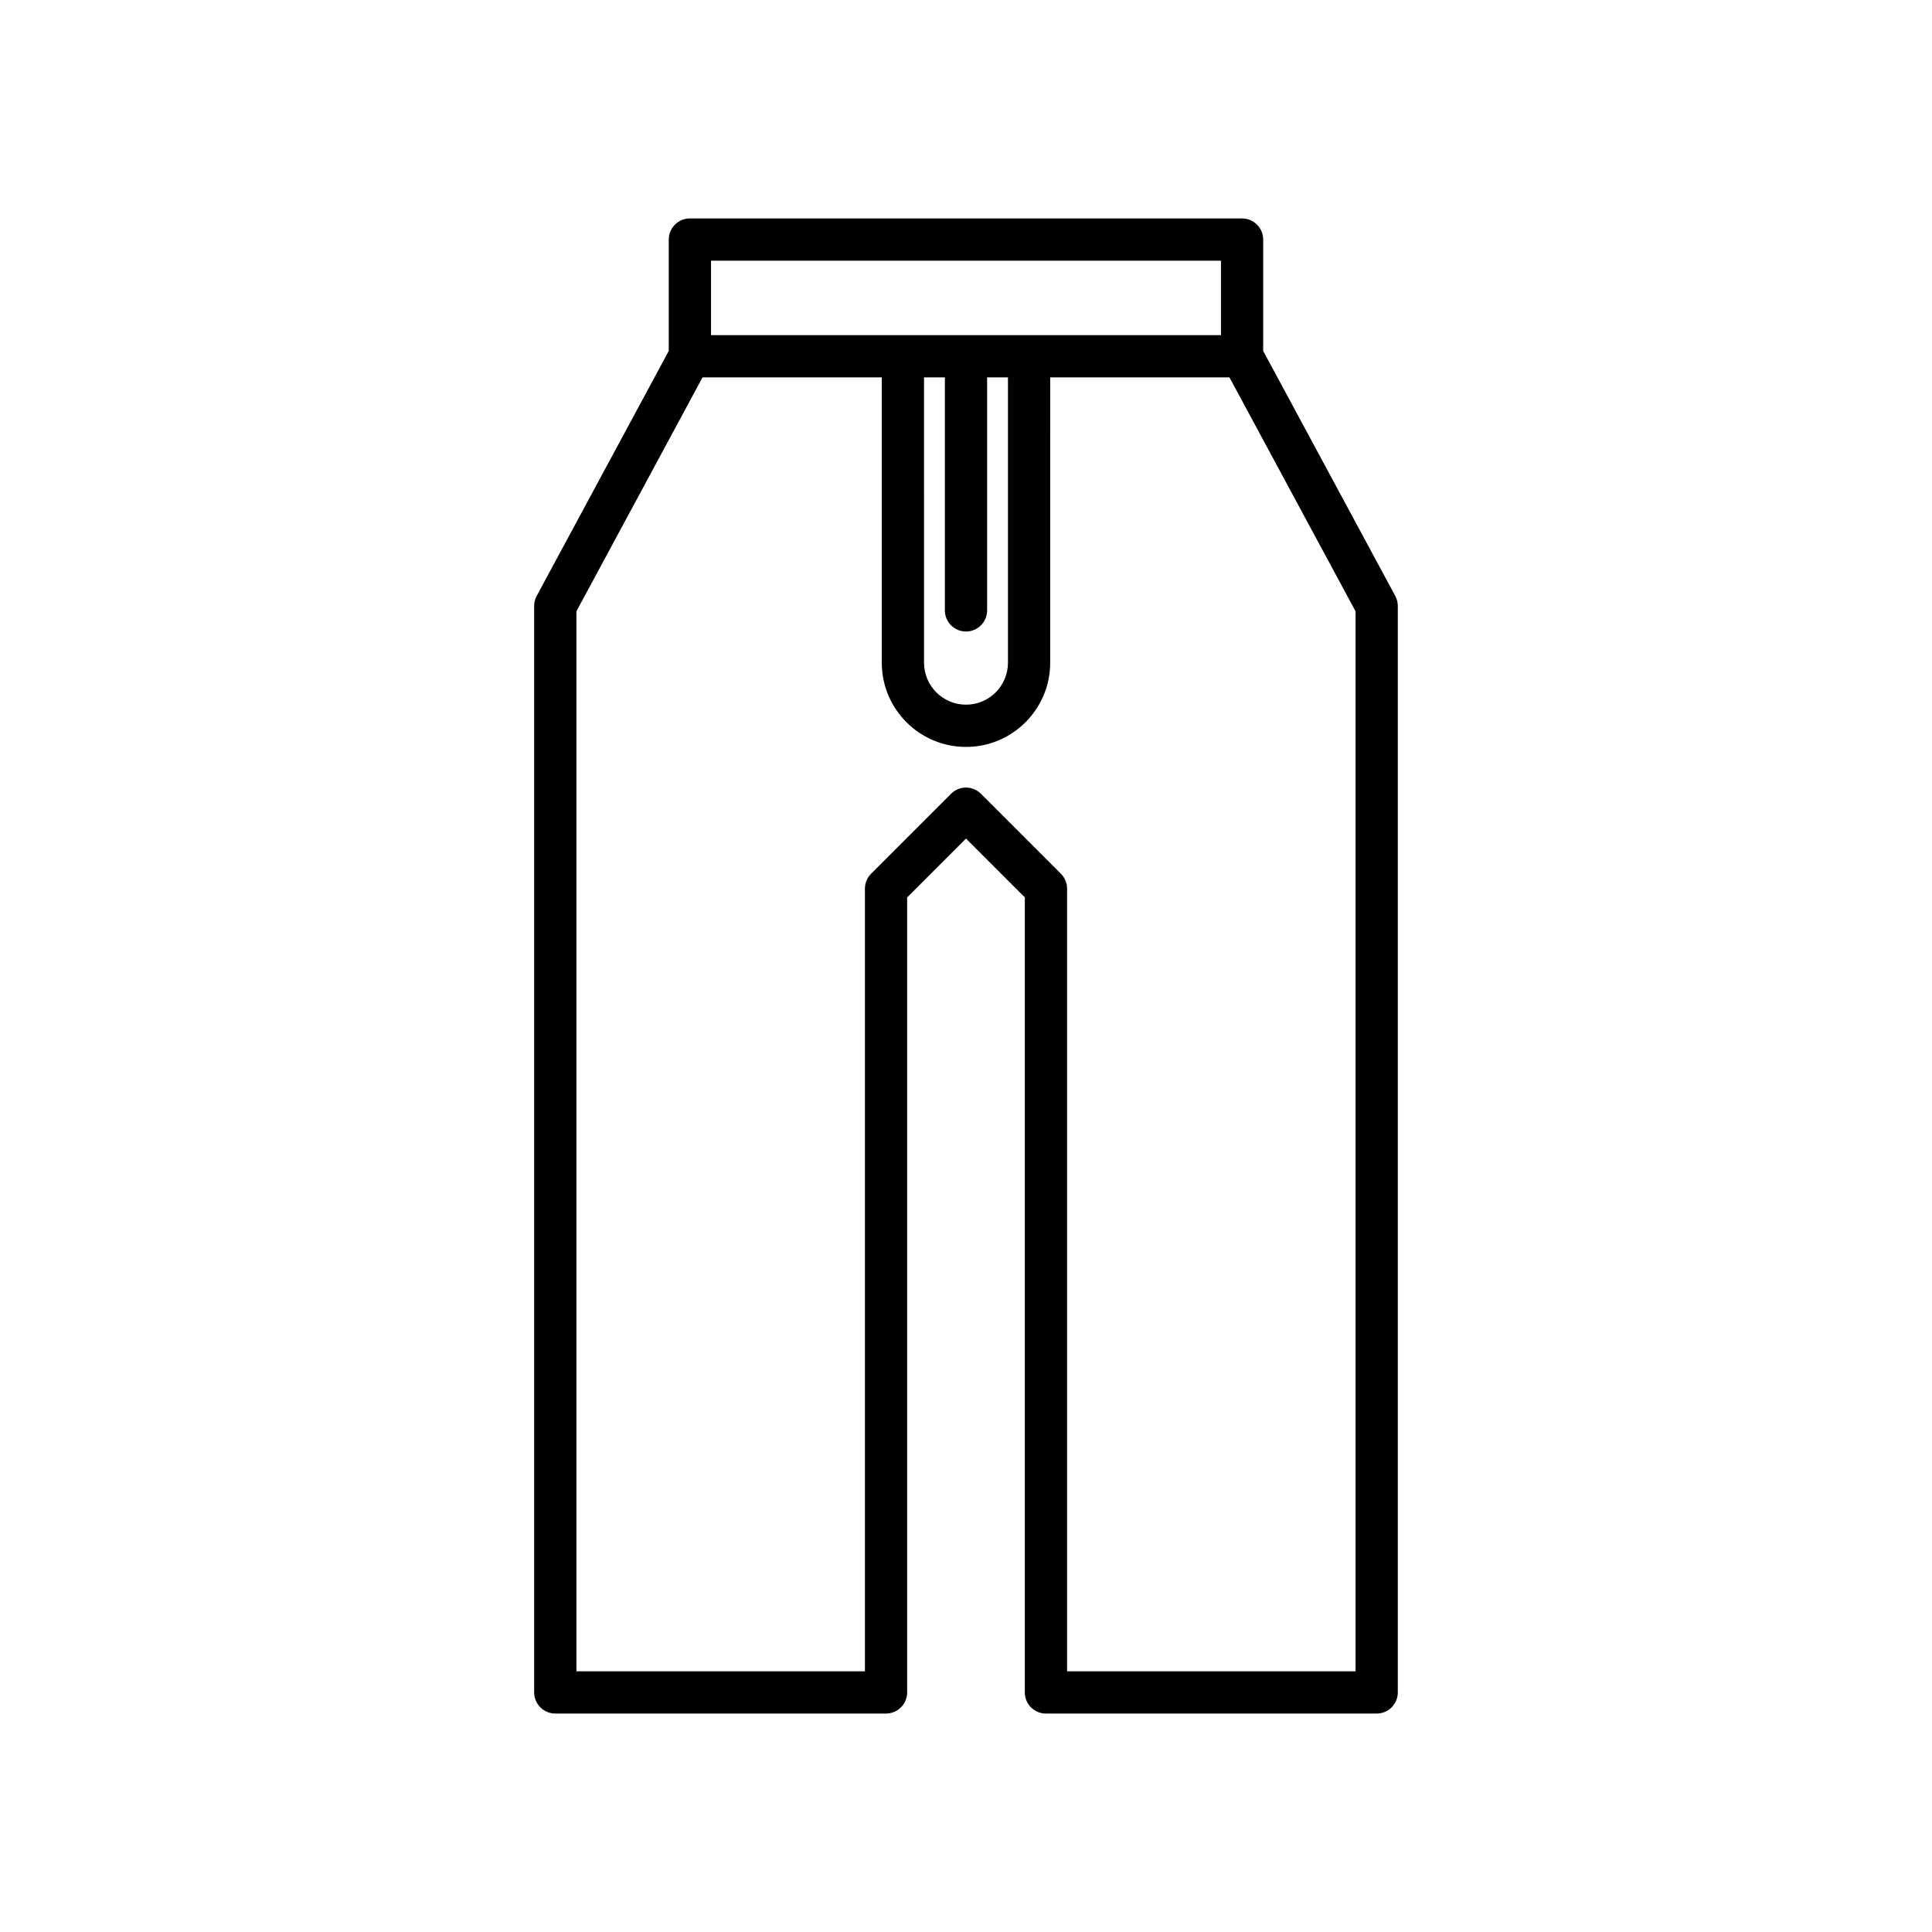 <?xml version="1.0" encoding="UTF-8"?>
<!-- Uploaded to: ICON Repo, www.iconrepo.com, Generator: ICON Repo Mixer Tools -->
<svg fill="#000000" width="800px" height="800px" version="1.1" viewBox="144 144 512 512" xmlns="http://www.w3.org/2000/svg">
 <path d="m514.43 304.59c0-0.926-0.23-1.84-0.668-2.656l-35.004-64.93v-29.516c0-3.09-2.508-5.598-5.598-5.598l-146.33-0.004c-3.09 0-5.598 2.508-5.598 5.598v29.516l-35.004 64.93c-0.441 0.816-0.668 1.73-0.668 2.656v287.92c0 3.09 2.508 5.598 5.598 5.598h87.648c3.09 0 5.598-2.508 5.598-5.598v-210.68l15.594-15.594 15.59 15.59v210.69c0 3.09 2.508 5.598 5.598 5.598h87.648c3.09 0 5.598-2.508 5.598-5.598zm-182-91.504h135.14v19.734h-135.14zm67.57 98.273c3.09 0 5.598-2.508 5.598-5.598v-61.746h5.523v75.613c0 6.133-4.988 11.121-11.121 11.121s-11.121-4.988-11.121-11.121l-0.004-75.613h5.527v61.746c0 3.09 2.504 5.598 5.598 5.598zm103.24 275.55h-76.453v-207.41c0-1.484-0.59-2.91-1.641-3.957l-21.188-21.188c-2.188-2.188-5.731-2.188-7.914 0l-21.188 21.188c-1.051 1.051-1.641 2.473-1.641 3.957v207.41l-76.457 0.004v-280.91l33.418-61.988h47.504v75.613c0 12.305 10.012 22.316 22.316 22.316 12.305 0 22.316-10.012 22.316-22.316l0.004-75.613h47.504l33.418 61.988z"/>
</svg>